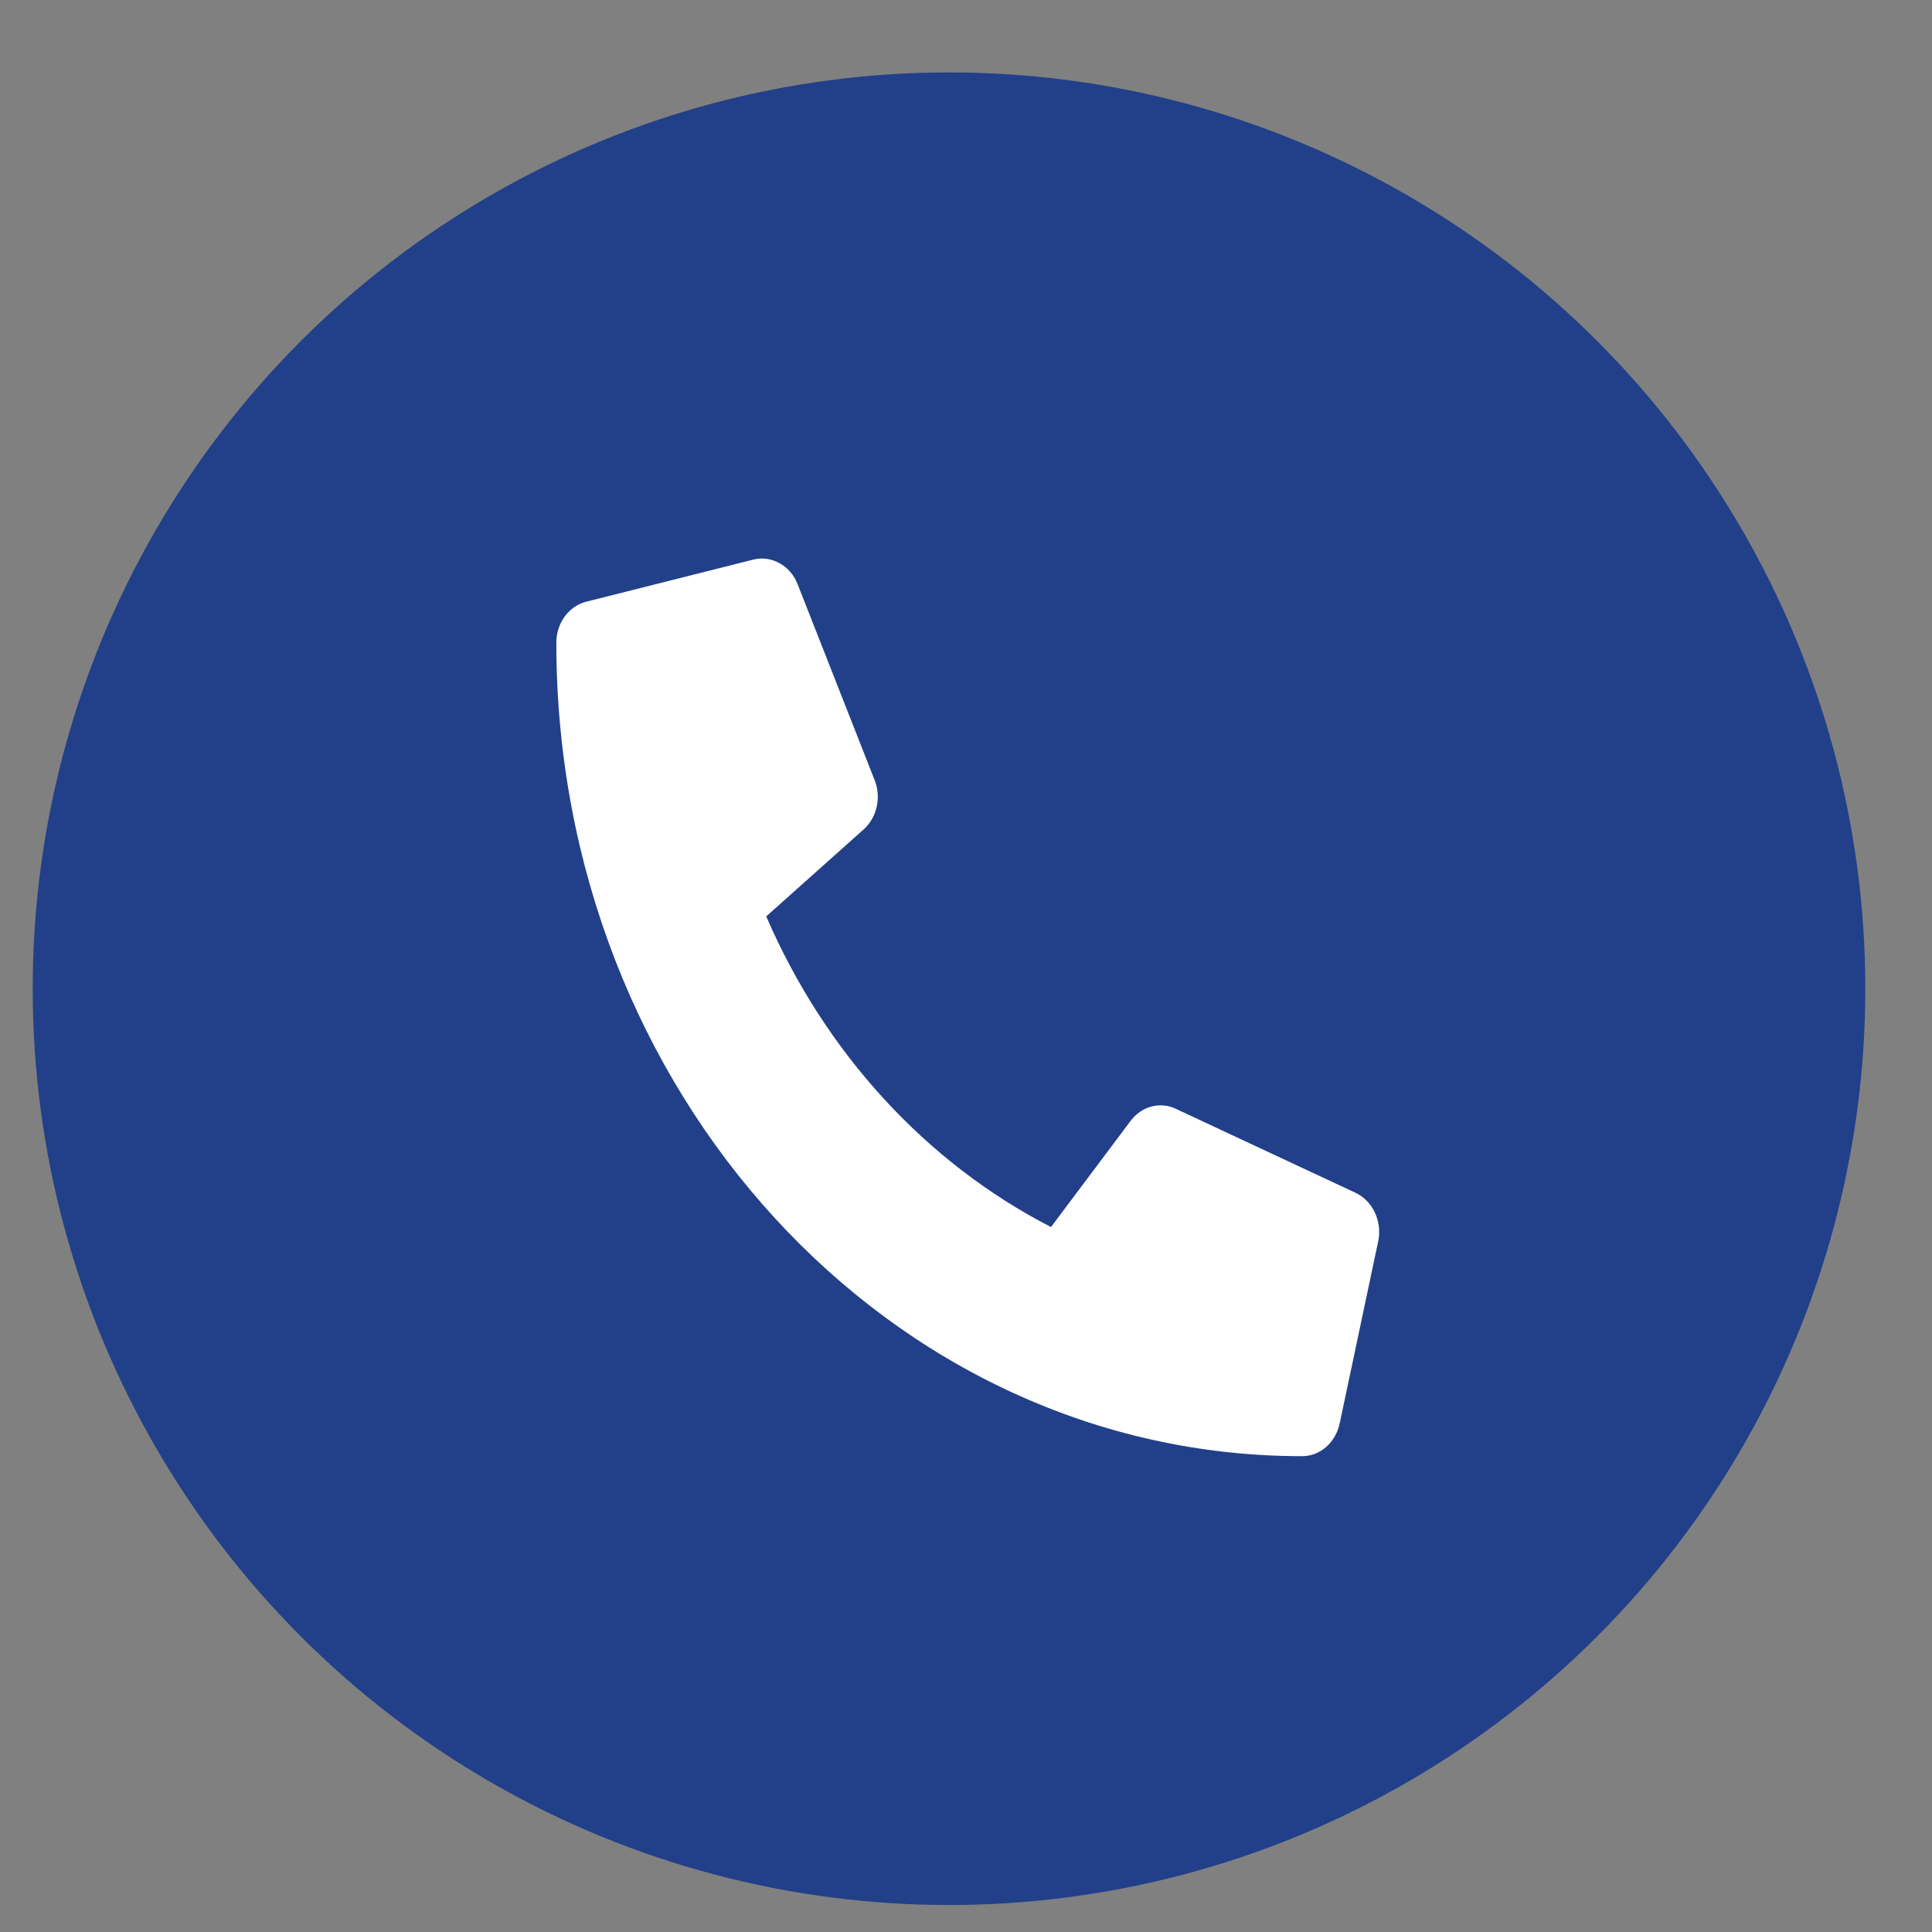 <svg width="25" height="25" viewBox="0 0 25 25" fill="none" xmlns="http://www.w3.org/2000/svg">
<rect x="0" y="0" width="25" height="25" fill="#808080" stroke="none"/>
<circle cx="12.28" cy="12.794" r="11.857" fill="#224089"/>
<path d="M17.543 15.436L15.213 14.347C15.114 14.3 15.003 14.291 14.898 14.319C14.793 14.347 14.7 14.412 14.631 14.503L13.6 15.878C11.981 15.045 10.678 13.624 9.915 11.858L11.175 10.733C11.259 10.658 11.318 10.556 11.344 10.441C11.37 10.327 11.361 10.206 11.319 10.098L10.32 7.557C10.274 7.44 10.191 7.344 10.086 7.287C9.982 7.229 9.863 7.213 9.748 7.241L7.586 7.786C7.476 7.814 7.378 7.881 7.307 7.978C7.237 8.074 7.199 8.193 7.199 8.317C7.199 14.136 11.522 18.843 16.848 18.843C16.961 18.843 17.071 18.802 17.159 18.725C17.247 18.648 17.309 18.541 17.335 18.421L17.834 16.062C17.86 15.937 17.845 15.806 17.791 15.691C17.738 15.577 17.65 15.487 17.543 15.436Z" fill="white"/>
</svg>
